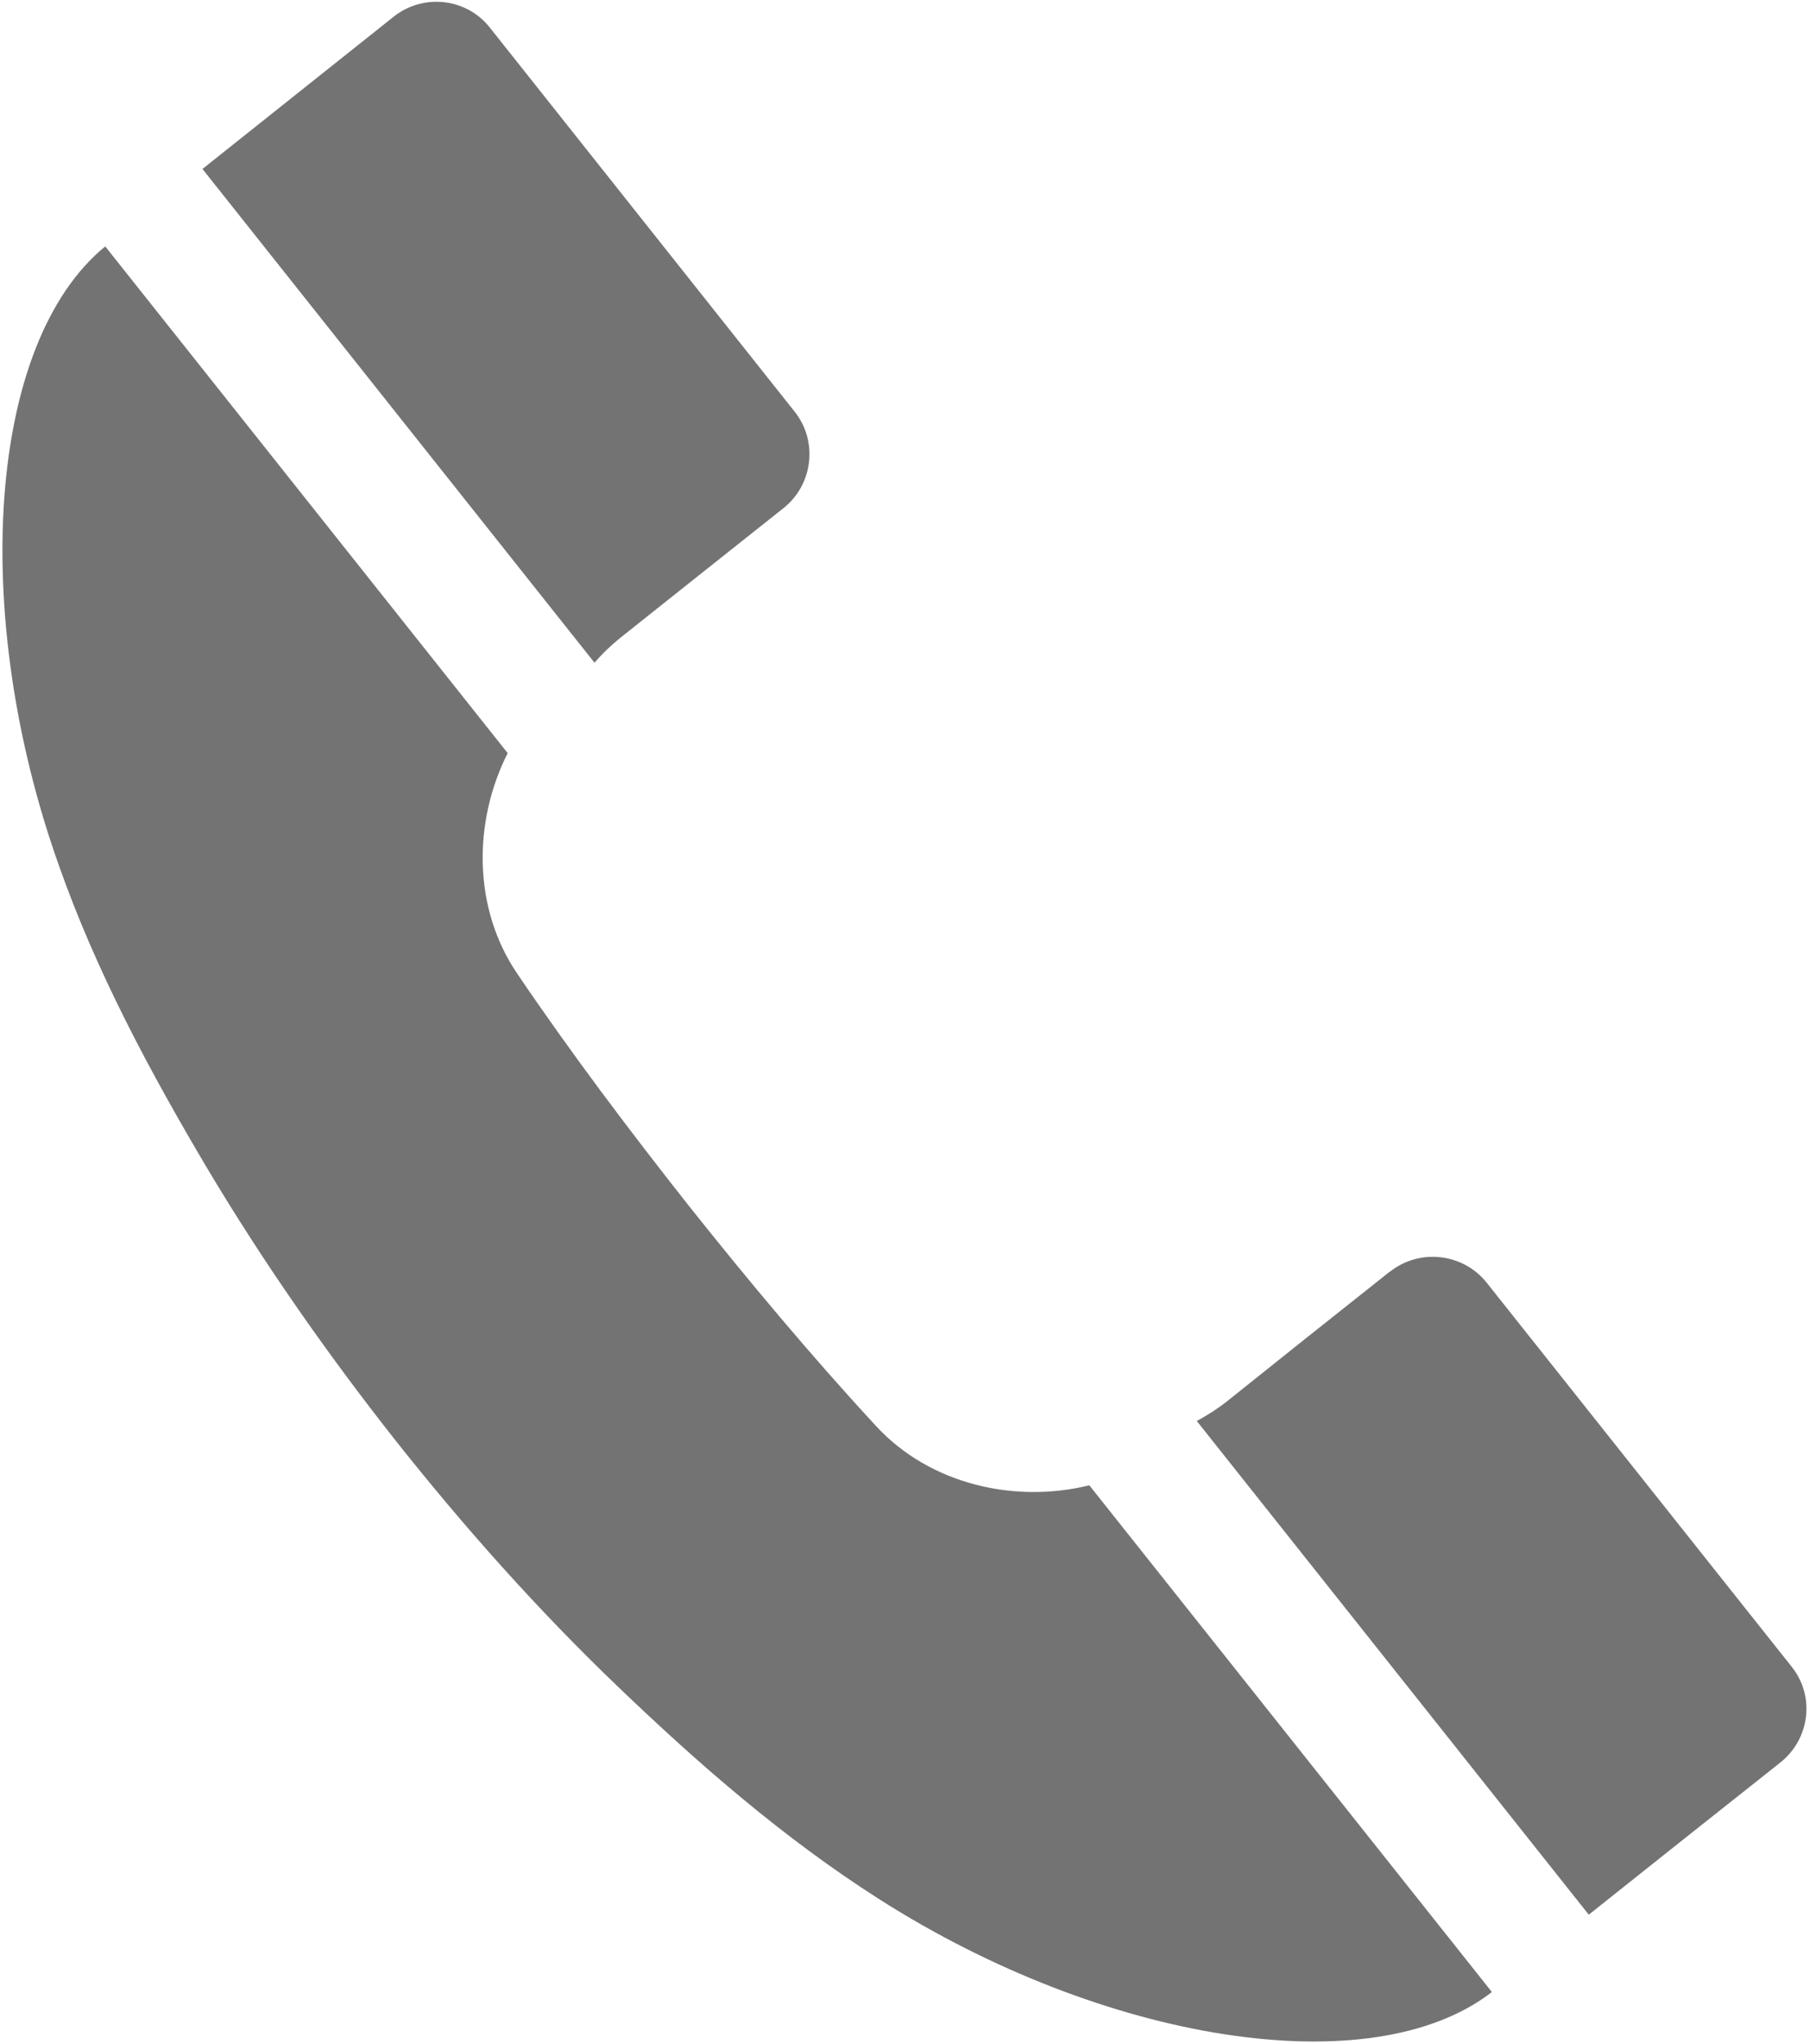 <?xml version="1.0" encoding="utf-8"?>
<!-- Generator: Adobe Illustrator 13.0.0, SVG Export Plug-In  -->
<!DOCTYPE svg>
<svg version="1.2" baseProfile="tiny"
	 xmlns="http://www.w3.org/2000/svg" xmlns:xlink="http://www.w3.org/1999/xlink" xmlns:a="http://ns.adobe.com/AdobeSVGViewerExtensions/3.0/"
	 x="0px" y="0px" width="480px" height="542px" viewBox="-0.649 -0.471 480 542" xml:space="preserve">
<defs>
</defs>
<path fill="#747373" d="M157.104,175.276L53.072,44.335c16.893-13.429,33.759-26.891,50.687-40.346
	c7.825-6.22,19.172-5.046,25.433,2.692l81.042,102.055c6.193,7.792,4.877,19.306-3.011,25.549l-22.33,17.724l-20.79,16.525
	C161.547,170.593,159.185,172.827,157.104,175.276z M231.863,377.744c-17.339-18.746-33.778-38.426-49.64-58.346
	c-15.817-20.035-31.229-40.422-45.598-61.638c-11.772-17.223-11.832-40.223-2.565-58.522L27.275,64.869
	c-31.356,25.638-35.943,97.573-12.38,163.93c10.095,28.695,24.412,55.187,39.439,80.538c15.018,25.166,31.898,49.264,49.955,72.151
	c18.12,22.864,37.657,44.822,58.848,65.137c21.301,20.418,43.953,40.229,69.454,56.485c59.425,37.905,130.594,49.457,162.62,24.658
	L288.395,393.395C268.476,398.294,246.05,393.074,231.863,377.744z M474.802,441.563l-81.05-101.994
	c-6.231-7.735-17.745-9.05-25.57-2.83l-0.061-0.007l-22.396,17.776l-20.666,16.509c-2.553,2.029-5.285,3.763-8.151,5.328
	l104.005,130.908c16.93-13.485,33.82-26.884,50.774-40.306C479.572,460.734,481.022,449.389,474.802,441.563z"/>
</svg>
